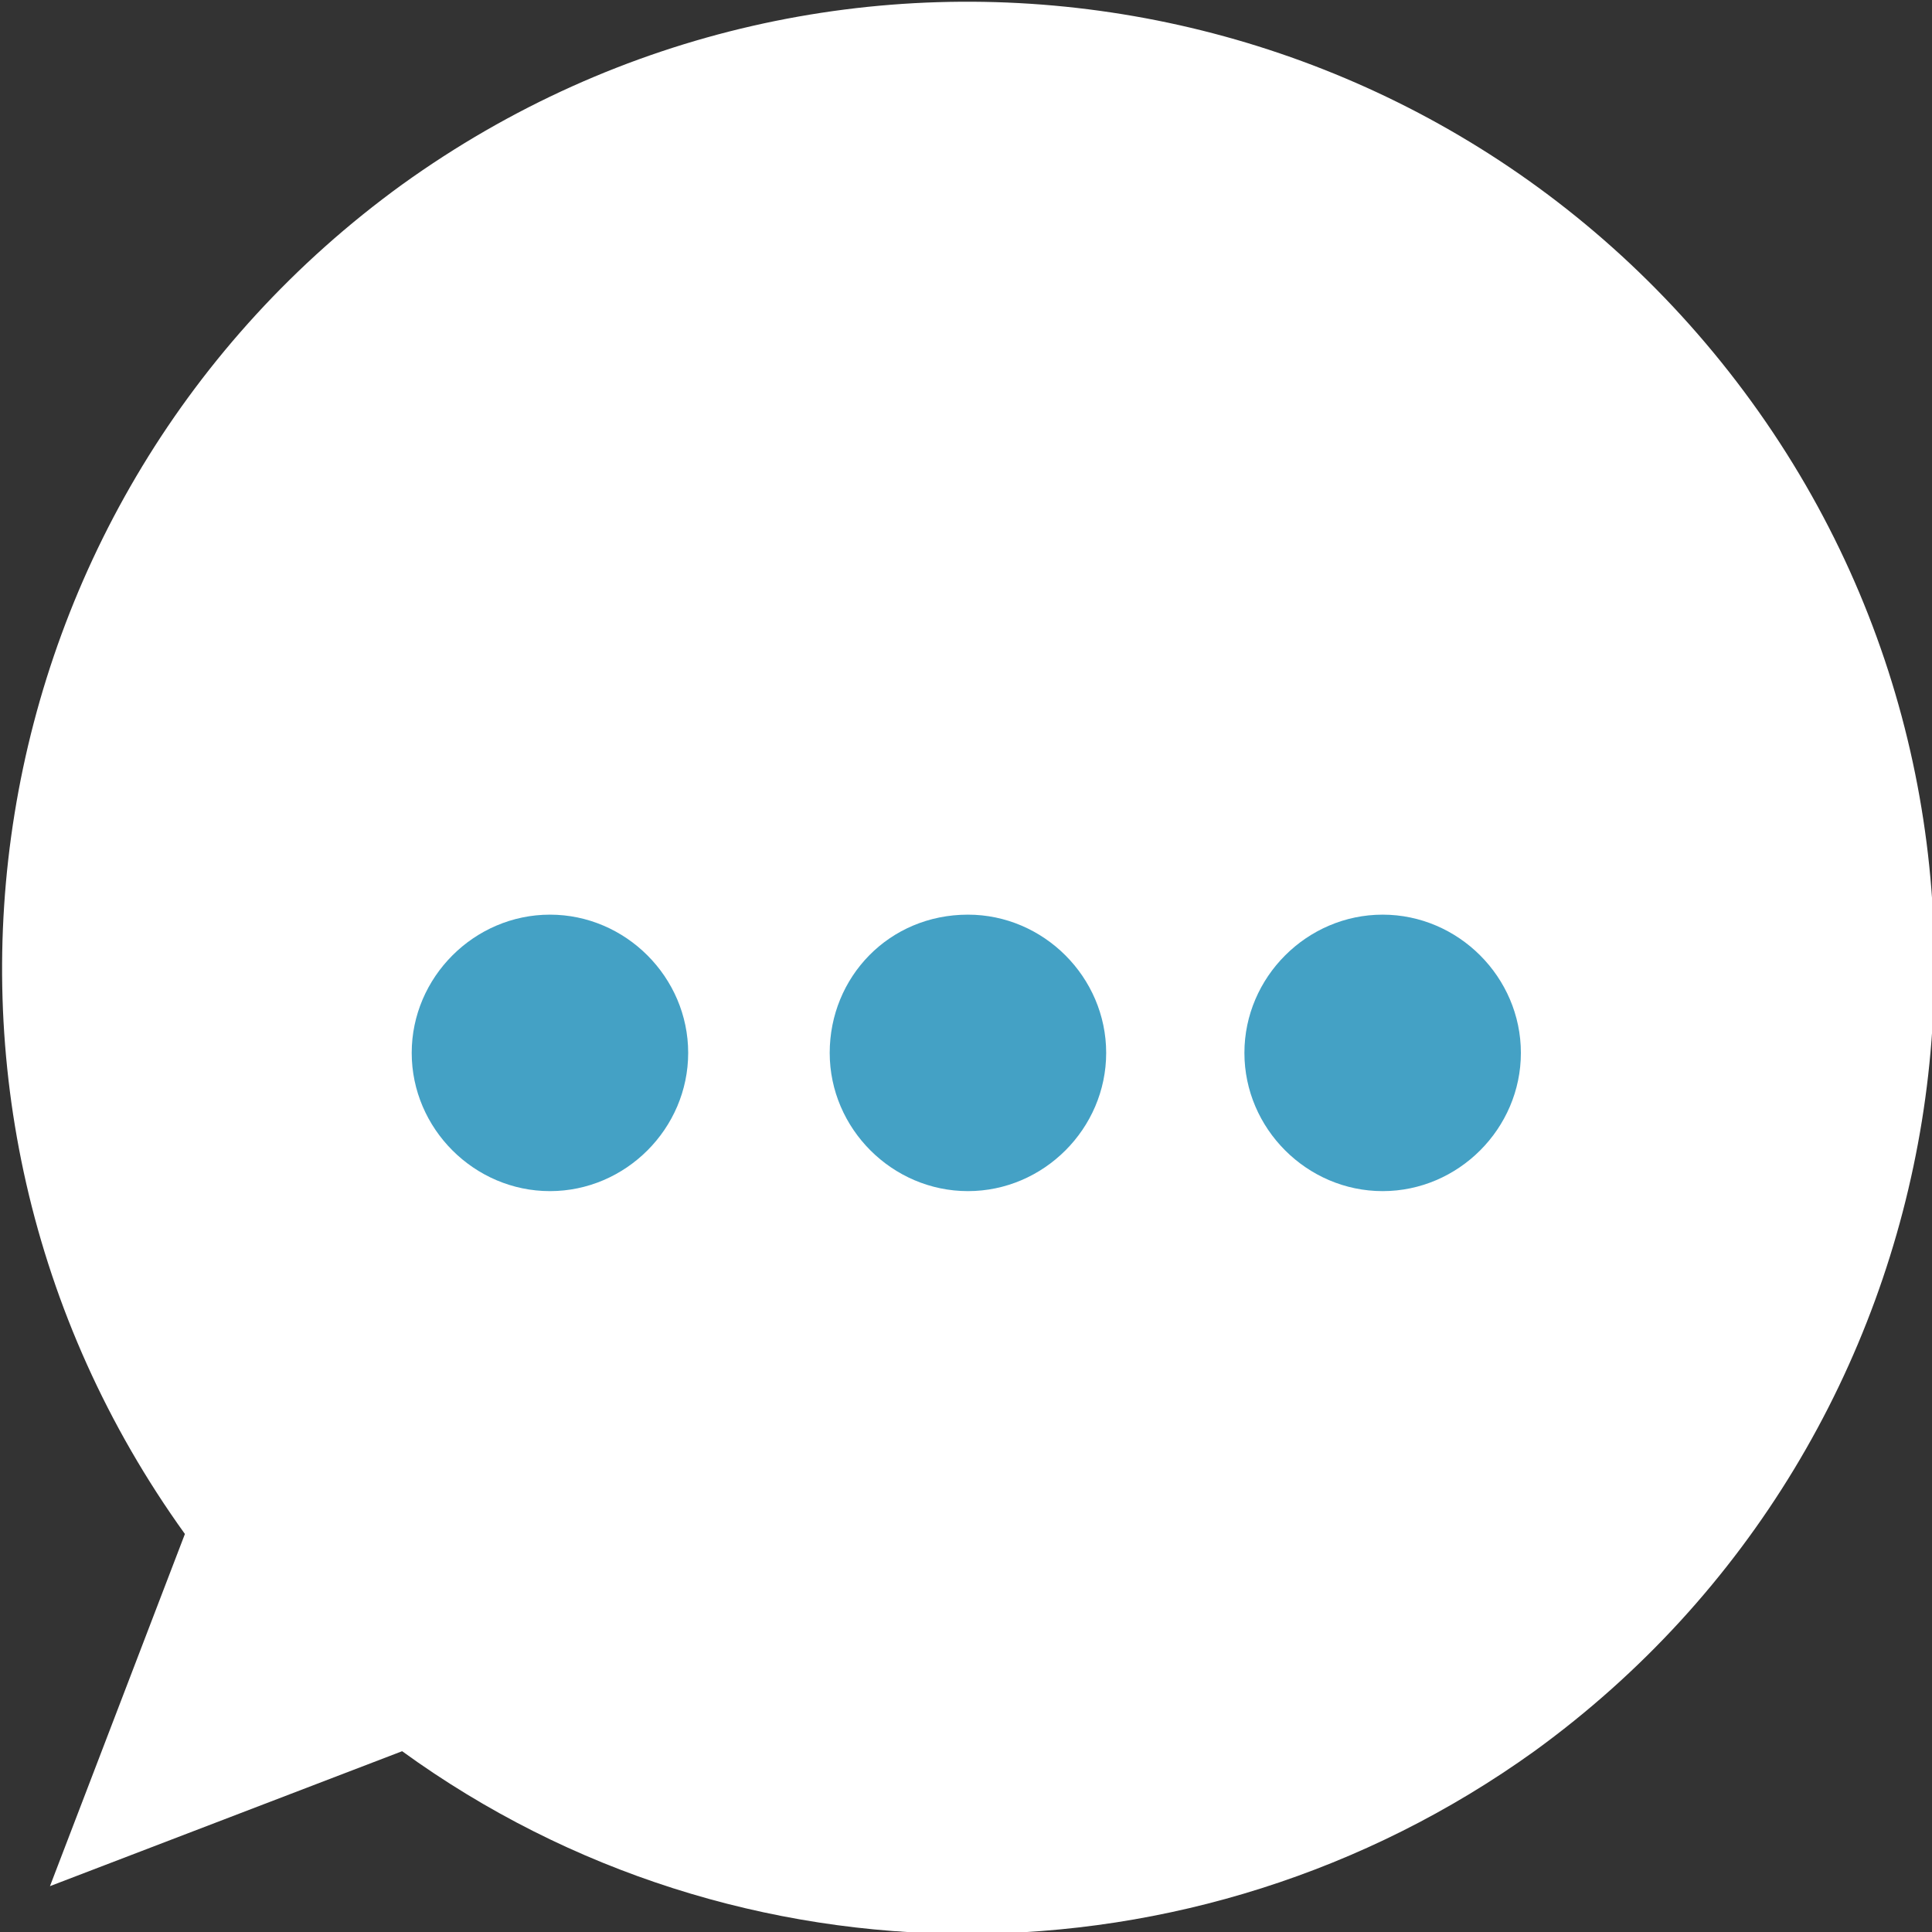 <svg xmlns="http://www.w3.org/2000/svg" xmlns:xlink="http://www.w3.org/1999/xlink" id="Layer_1" x="0px" y="0px" viewBox="0 0 58.7 58.7" style="enable-background:new 0 0 58.7 58.7;" xml:space="preserve">
<rect x="0" y="0" width="58.7" height="58.7" fill="#333333" stroke="none"/>
<style type="text/css">
	.st0{fill:#FFFFFF;}
	.st1{fill:#44A1C5;}
</style>
<g id="Group_428" transform="translate(-527.182 -477.993)">
	<path id="Path_461" class="st0" d="M539.4,531.2l-10.7,4.1l4.1-10.7c-9.5-13.2-6.5-31.5,6.6-41c13.2-9.5,31.5-6.5,41,6.6   s6.5,31.5-6.6,41C563.5,538.6,549.6,538.6,539.4,531.2L539.4,531.2z"></path>
	<g id="Group_427" transform="translate(539.691 505.783)">
		<path id="Rectangle_373" class="st1" d="M4.2,0L4.2,0c2.3,0,4.2,1.9,4.2,4.2v0c0,2.3-1.9,4.2-4.2,4.2h0C1.9,8.4,0,6.5,0,4.2v0    C0,1.9,1.9,0,4.2,0z"></path>
		<path id="Rectangle_374" class="st1" d="M16.9,0L16.9,0c2.3,0,4.2,1.9,4.2,4.2v0c0,2.3-1.9,4.2-4.2,4.2h0c-2.3,0-4.2-1.9-4.2-4.2    v0C12.7,1.9,14.5,0,16.9,0z"></path>
		<path id="Rectangle_375" class="st1" d="M29.5,0L29.5,0c2.3,0,4.2,1.9,4.2,4.2v0c0,2.3-1.9,4.2-4.2,4.2h0c-2.3,0-4.2-1.9-4.2-4.2    v0C25.3,1.9,27.2,0,29.5,0z"></path>
	</g>
</g>
</svg>